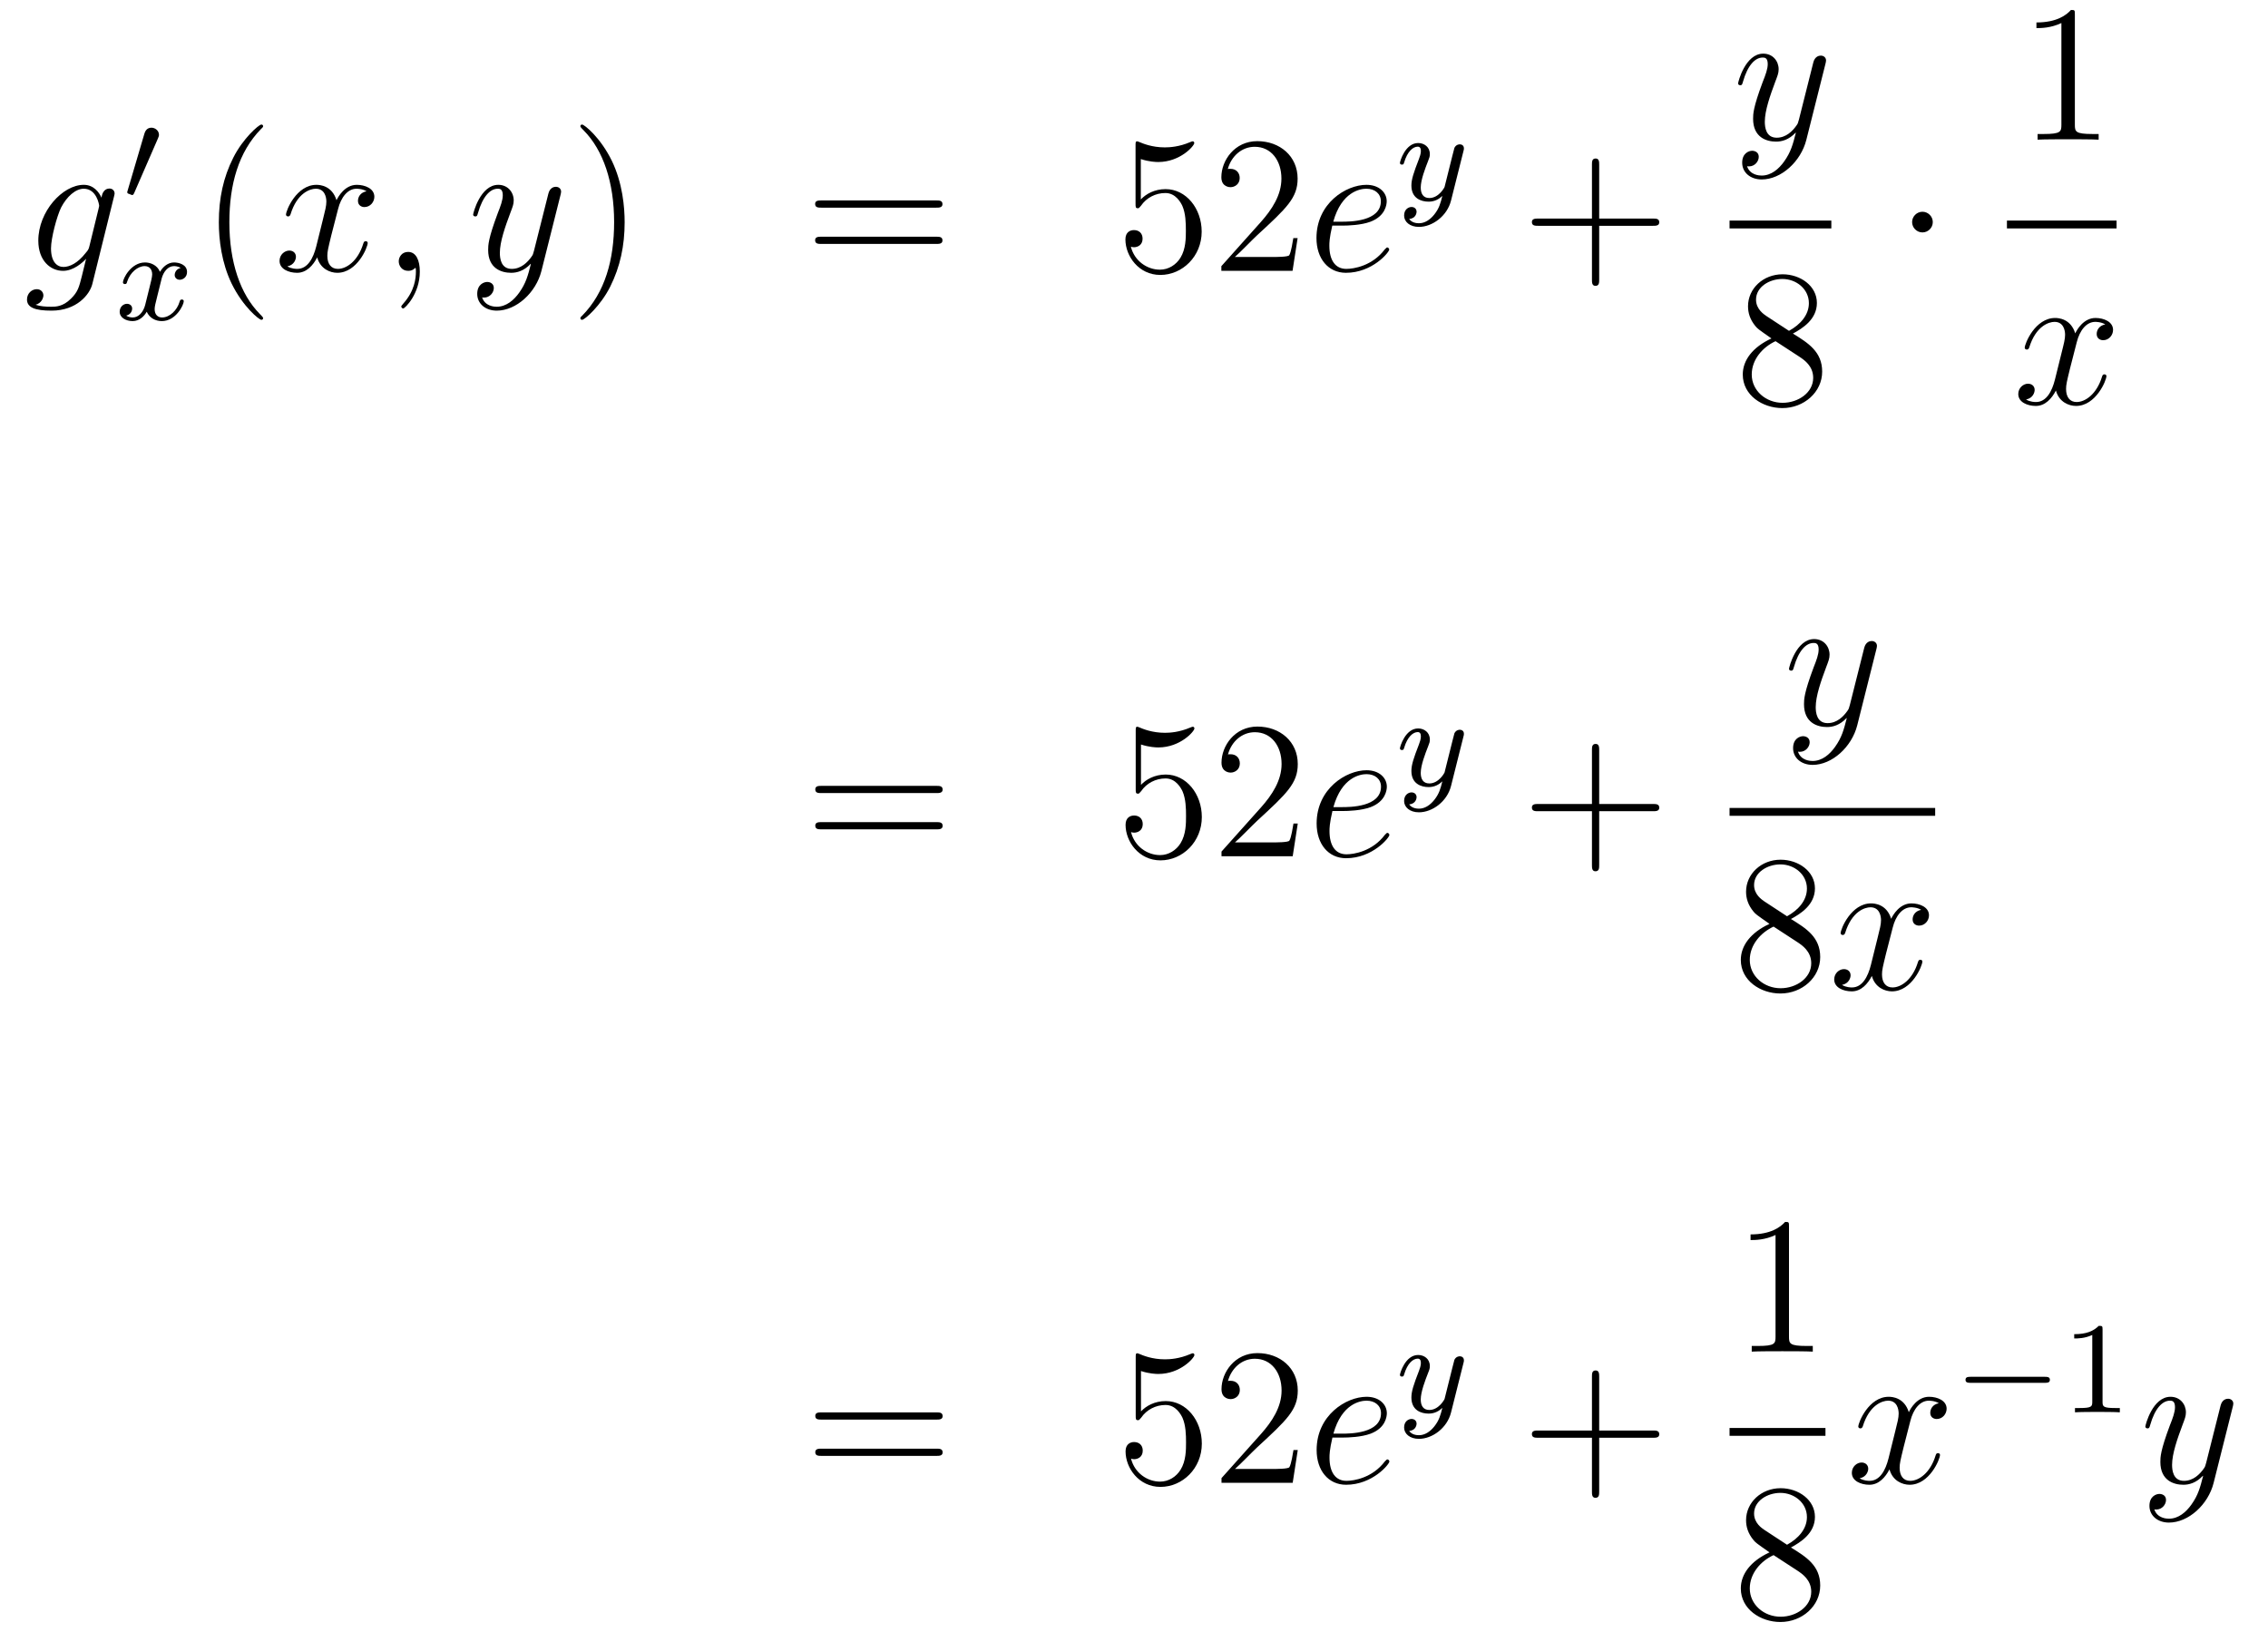 <?xml version='1.0'?>
<!-- This file was generated by dvisvgm 1.14.1 -->
<svg height='100pt' version='1.1' viewBox='0 -100 139 100' width='139pt' xmlns='http://www.w3.org/2000/svg' xmlns:xlink='http://www.w3.org/1999/xlink'>
<g id='page1'>
<g transform='matrix(1 0 0 1 -132 567)'>
<path d='M137.481 -651.918C137.433 -651.727 137.409 -651.679 137.253 -651.5C136.763 -650.866 136.261 -650.639 135.891 -650.639C135.496 -650.639 135.126 -650.95 135.126 -651.775C135.126 -652.408 135.484 -653.747 135.747 -654.285C136.094 -654.954 136.632 -655.433 137.134 -655.433C137.923 -655.433 138.078 -654.453 138.078 -654.381L138.042 -654.213L137.481 -651.918ZM138.222 -654.883C138.066 -655.229 137.732 -655.672 137.134 -655.672C135.831 -655.672 134.348 -654.034 134.348 -652.253C134.348 -651.01 135.102 -650.4 135.867 -650.4C136.5 -650.4 137.062 -650.902 137.277 -651.141L137.014 -650.065C136.847 -649.408 136.775 -649.109 136.345 -648.691C135.855 -648.2 135.4 -648.2 135.138 -648.2C134.779 -648.2 134.48 -648.224 134.181 -648.32C134.564 -648.427 134.659 -648.762 134.659 -648.894C134.659 -649.085 134.516 -649.276 134.253 -649.276C133.966 -649.276 133.655 -649.037 133.655 -648.643C133.655 -648.153 134.145 -647.961 135.161 -647.961C136.703 -647.961 137.504 -648.953 137.66 -649.599L138.987 -654.954C139.023 -655.098 139.023 -655.122 139.023 -655.146C139.023 -655.313 138.891 -655.445 138.712 -655.445C138.425 -655.445 138.258 -655.206 138.222 -654.883Z' fill-rule='evenodd'/>
<path d='M141.672 -658.497C141.712 -658.601 141.743 -658.656 141.743 -658.736C141.743 -658.999 141.504 -659.174 141.281 -659.174C140.963 -659.174 140.875 -658.895 140.843 -658.784L139.831 -655.349C139.799 -655.254 139.799 -655.23 139.799 -655.222C139.799 -655.15 139.847 -655.134 139.927 -655.11C140.07 -655.047 140.086 -655.047 140.102 -655.047C140.126 -655.047 140.173 -655.047 140.229 -655.182L141.672 -658.497Z' fill-rule='evenodd'/>
<path d='M143.072 -650.579C142.722 -650.492 142.706 -650.181 142.706 -650.149C142.706 -649.974 142.841 -649.854 143.016 -649.854S143.463 -649.99 143.463 -650.332C143.463 -650.787 142.961 -650.914 142.666 -650.914C142.291 -650.914 141.988 -650.651 141.805 -650.34C141.63 -650.763 141.216 -650.914 140.889 -650.914C140.02 -650.914 139.534 -649.918 139.534 -649.695C139.534 -649.623 139.59 -649.591 139.654 -649.591C139.749 -649.591 139.765 -649.631 139.789 -649.727C139.973 -650.308 140.451 -650.691 140.865 -650.691C141.176 -650.691 141.327 -650.468 141.327 -650.181C141.327 -650.022 141.232 -649.655 141.168 -649.4C141.112 -649.169 140.937 -648.46 140.897 -648.308C140.785 -647.878 140.498 -647.543 140.14 -647.543C140.108 -647.543 139.901 -647.543 139.733 -647.655C140.1 -647.742 140.1 -648.077 140.1 -648.085C140.1 -648.268 139.957 -648.38 139.781 -648.38C139.566 -648.38 139.335 -648.197 139.335 -647.894C139.335 -647.527 139.725 -647.32 140.132 -647.32C140.554 -647.32 140.849 -647.639 140.993 -647.894C141.168 -647.503 141.534 -647.32 141.917 -647.32C142.785 -647.32 143.263 -648.316 143.263 -648.539C143.263 -648.619 143.2 -648.643 143.144 -648.643C143.048 -648.643 143.032 -648.587 143.008 -648.507C142.849 -647.974 142.395 -647.543 141.933 -647.543C141.67 -647.543 141.478 -647.719 141.478 -648.053C141.478 -648.213 141.526 -648.396 141.638 -648.842C141.694 -649.081 141.869 -649.782 141.909 -649.934C142.02 -650.348 142.299 -650.691 142.658 -650.691C142.698 -650.691 142.905 -650.691 143.072 -650.579Z' fill-rule='evenodd'/>
<path d='M148.125 -647.495C148.125 -647.531 148.125 -647.555 147.922 -647.758C146.727 -648.966 146.057 -650.938 146.057 -653.377C146.057 -655.696 146.619 -657.692 148.006 -659.103C148.125 -659.21 148.125 -659.234 148.125 -659.27C148.125 -659.342 148.065 -659.366 148.017 -659.366C147.862 -659.366 146.882 -658.505 146.296 -657.333C145.687 -656.126 145.412 -654.847 145.412 -653.377C145.412 -652.312 145.579 -650.89 146.2 -649.611C146.906 -648.177 147.886 -647.399 148.017 -647.399C148.065 -647.399 148.125 -647.423 148.125 -647.495Z' fill-rule='evenodd'/>
<path d='M154.465 -655.277C154.082 -655.206 153.939 -654.919 153.939 -654.692C153.939 -654.405 154.166 -654.309 154.333 -654.309C154.692 -654.309 154.943 -654.62 154.943 -654.942C154.943 -655.445 154.369 -655.672 153.867 -655.672C153.138 -655.672 152.731 -654.954 152.624 -654.727C152.349 -655.624 151.608 -655.672 151.393 -655.672C150.173 -655.672 149.528 -654.106 149.528 -653.843C149.528 -653.795 149.575 -653.735 149.659 -653.735C149.755 -653.735 149.779 -653.807 149.803 -653.855C150.209 -655.182 151.01 -655.433 151.357 -655.433C151.895 -655.433 152.002 -654.931 152.002 -654.644C152.002 -654.381 151.93 -654.106 151.787 -653.532L151.381 -651.894C151.201 -651.177 150.855 -650.52 150.221 -650.52C150.161 -650.52 149.863 -650.52 149.611 -650.675C150.042 -650.759 150.137 -651.117 150.137 -651.261C150.137 -651.5 149.958 -651.643 149.731 -651.643C149.444 -651.643 149.133 -651.392 149.133 -651.01C149.133 -650.508 149.695 -650.28 150.209 -650.28C150.783 -650.28 151.19 -650.735 151.44 -651.225C151.632 -650.52 152.229 -650.28 152.672 -650.28C153.891 -650.28 154.536 -651.847 154.536 -652.109C154.536 -652.169 154.489 -652.217 154.417 -652.217C154.31 -652.217 154.297 -652.157 154.262 -652.062C153.939 -651.01 153.246 -650.52 152.708 -650.52C152.289 -650.52 152.062 -650.83 152.062 -651.32C152.062 -651.583 152.11 -651.775 152.301 -652.564L152.72 -654.189C152.899 -654.907 153.305 -655.433 153.855 -655.433C153.879 -655.433 154.214 -655.433 154.465 -655.277ZM157.729 -650.352C157.729 -651.046 157.503 -651.56 157.012 -651.56C156.63 -651.56 156.438 -651.249 156.438 -650.986C156.438 -650.723 156.618 -650.4 157.024 -650.4C157.18 -650.4 157.311 -650.448 157.419 -650.555C157.443 -650.579 157.455 -650.579 157.467 -650.579C157.49 -650.579 157.49 -650.412 157.49 -650.352C157.49 -649.958 157.419 -649.181 156.725 -648.404C156.594 -648.26 156.594 -648.236 156.594 -648.213C156.594 -648.153 156.654 -648.093 156.714 -648.093C156.809 -648.093 157.729 -648.978 157.729 -650.352Z' fill-rule='evenodd'/>
<path d='M163.819 -649.061C163.496 -648.607 163.029 -648.2 162.444 -648.2C162.3 -648.2 161.726 -648.224 161.547 -648.774C161.583 -648.762 161.643 -648.762 161.667 -648.762C162.025 -648.762 162.264 -649.073 162.264 -649.348C162.264 -649.623 162.037 -649.719 161.858 -649.719C161.667 -649.719 161.248 -649.575 161.248 -648.989C161.248 -648.38 161.762 -647.961 162.444 -647.961C163.639 -647.961 164.846 -649.061 165.181 -650.388L166.353 -655.05C166.365 -655.11 166.389 -655.182 166.389 -655.253C166.389 -655.433 166.245 -655.552 166.066 -655.552C165.958 -655.552 165.707 -655.504 165.612 -655.146L164.727 -651.631C164.667 -651.416 164.667 -651.392 164.571 -651.261C164.332 -650.926 163.938 -650.52 163.364 -650.52C162.695 -650.52 162.635 -651.177 162.635 -651.5C162.635 -652.181 162.958 -653.102 163.281 -653.962C163.412 -654.309 163.484 -654.476 163.484 -654.715C163.484 -655.218 163.125 -655.672 162.539 -655.672C161.439 -655.672 160.997 -653.938 160.997 -653.843C160.997 -653.795 161.045 -653.735 161.129 -653.735C161.236 -653.735 161.248 -653.783 161.296 -653.95C161.583 -654.954 162.037 -655.433 162.504 -655.433C162.611 -655.433 162.814 -655.433 162.814 -655.038C162.814 -654.727 162.683 -654.381 162.504 -653.927C161.918 -652.36 161.918 -651.966 161.918 -651.679C161.918 -650.543 162.731 -650.28 163.328 -650.28C163.675 -650.28 164.106 -650.388 164.524 -650.83L164.536 -650.818C164.356 -650.113 164.237 -649.647 163.819 -649.061Z' fill-rule='evenodd'/>
<path d='M170.283 -653.377C170.283 -654.285 170.164 -655.767 169.494 -657.154C168.789 -658.588 167.809 -659.366 167.677 -659.366C167.63 -659.366 167.57 -659.342 167.57 -659.27C167.57 -659.234 167.57 -659.21 167.773 -659.007C168.969 -657.8 169.638 -655.827 169.638 -653.388C169.638 -651.069 169.076 -649.073 167.689 -647.662C167.57 -647.555 167.57 -647.531 167.57 -647.495C167.57 -647.423 167.63 -647.399 167.677 -647.399C167.833 -647.399 168.813 -648.26 169.399 -649.432C170.009 -650.651 170.283 -651.942 170.283 -653.377Z' fill-rule='evenodd'/>
<path d='M189.38 -654.273C189.547 -654.273 189.762 -654.273 189.762 -654.488C189.762 -654.715 189.559 -654.715 189.38 -654.715H182.339C182.172 -654.715 181.957 -654.715 181.957 -654.5C181.957 -654.273 182.16 -654.273 182.339 -654.273H189.38ZM189.38 -652.05C189.547 -652.05 189.762 -652.05 189.762 -652.265C189.762 -652.492 189.559 -652.492 189.38 -652.492H182.339C182.172 -652.492 181.957 -652.492 181.957 -652.277C181.957 -652.05 182.16 -652.05 182.339 -652.05H189.38Z' fill-rule='evenodd'/>
<path d='M201.918 -657.25C202.432 -657.082 202.85 -657.07 202.982 -657.07C204.334 -657.07 205.194 -658.062 205.194 -658.23C205.194 -658.278 205.17 -658.338 205.098 -658.338C205.074 -658.338 205.05 -658.338 204.942 -658.29C204.274 -658.003 203.699 -657.967 203.389 -657.967C202.6 -657.967 202.038 -658.206 201.811 -658.302C201.727 -658.338 201.703 -658.338 201.691 -658.338C201.595 -658.338 201.595 -658.266 201.595 -658.074V-654.524C201.595 -654.309 201.595 -654.237 201.739 -654.237C201.799 -654.237 201.811 -654.249 201.93 -654.393C202.265 -654.883 202.826 -655.17 203.424 -655.17C204.058 -655.17 204.368 -654.584 204.464 -654.381C204.668 -653.914 204.679 -653.329 204.679 -652.874C204.679 -652.42 204.679 -651.739 204.346 -651.201C204.082 -650.771 203.616 -650.472 203.089 -650.472C202.301 -650.472 201.523 -651.01 201.308 -651.882C201.368 -651.858 201.44 -651.847 201.5 -651.847C201.703 -651.847 202.026 -651.966 202.026 -652.372C202.026 -652.707 201.799 -652.898 201.5 -652.898C201.284 -652.898 200.974 -652.791 200.974 -652.325C200.974 -651.308 201.787 -650.149 203.113 -650.149C204.464 -650.149 205.648 -651.285 205.648 -652.803C205.648 -654.225 204.691 -655.409 203.436 -655.409C202.756 -655.409 202.229 -655.11 201.918 -654.775V-657.25ZM211.528 -652.408H211.265C211.229 -652.205 211.133 -651.547 211.014 -651.356C210.93 -651.249 210.248 -651.249 209.891 -651.249H207.679C208.002 -651.524 208.73 -652.289 209.041 -652.576C210.858 -654.249 211.528 -654.871 211.528 -656.054C211.528 -657.429 210.44 -658.349 209.053 -658.349C207.667 -658.349 206.854 -657.166 206.854 -656.138C206.854 -655.528 207.38 -655.528 207.415 -655.528C207.667 -655.528 207.978 -655.707 207.978 -656.09C207.978 -656.425 207.75 -656.652 207.415 -656.652C207.308 -656.652 207.284 -656.652 207.248 -656.64C207.475 -657.453 208.121 -658.003 208.898 -658.003C209.914 -658.003 210.535 -657.154 210.535 -656.054C210.535 -655.038 209.95 -654.153 209.269 -653.388L206.854 -650.687V-650.4H211.217L211.528 -652.408Z' fill-rule='evenodd'/>
<path d='M214.285 -653.173C214.608 -653.173 215.422 -653.197 215.995 -653.412C216.904 -653.759 216.988 -654.453 216.988 -654.667C216.988 -655.193 216.533 -655.672 215.744 -655.672C214.489 -655.672 212.683 -654.536 212.683 -652.408C212.683 -651.153 213.401 -650.28 214.489 -650.28C216.115 -650.28 217.142 -651.547 217.142 -651.703C217.142 -651.775 217.07 -651.834 217.024 -651.834C216.988 -651.834 216.976 -651.822 216.868 -651.715C216.103 -650.699 214.967 -650.52 214.513 -650.52C213.832 -650.52 213.473 -651.057 213.473 -651.942C213.473 -652.109 213.473 -652.408 213.652 -653.173H214.285ZM213.712 -653.412C214.226 -655.253 215.362 -655.433 215.744 -655.433C216.27 -655.433 216.629 -655.122 216.629 -654.667C216.629 -653.412 214.716 -653.412 214.214 -653.412H213.712Z' fill-rule='evenodd'/>
<path d='M221.688 -657.724C221.719 -657.836 221.719 -657.852 221.719 -657.907C221.719 -658.107 221.56 -658.154 221.465 -658.154C221.425 -658.154 221.242 -658.146 221.138 -657.939C221.122 -657.899 221.05 -657.612 221.01 -657.445L220.532 -655.533C220.524 -655.509 220.182 -654.863 219.6 -654.863C219.209 -654.863 219.074 -655.15 219.074 -655.509C219.074 -655.971 219.346 -656.68 219.528 -657.142C219.608 -657.342 219.632 -657.413 219.632 -657.557C219.632 -657.995 219.281 -658.234 218.915 -658.234C218.125 -658.234 217.799 -657.111 217.799 -657.015C217.799 -656.943 217.855 -656.911 217.919 -656.911C218.022 -656.911 218.03 -656.959 218.054 -657.039C218.261 -657.732 218.604 -658.011 218.891 -658.011C219.011 -658.011 219.082 -657.931 219.082 -657.748C219.082 -657.581 219.018 -657.397 218.963 -657.254C218.635 -656.409 218.501 -656.003 218.501 -655.628C218.501 -654.847 219.09 -654.64 219.56 -654.64C219.935 -654.64 220.206 -654.807 220.397 -654.991C220.285 -654.545 220.206 -654.234 219.902 -653.852C219.64 -653.525 219.32 -653.317 218.963 -653.317C218.827 -653.317 218.524 -653.342 218.365 -653.581C218.788 -653.613 218.819 -653.971 218.819 -654.019C218.819 -654.21 218.676 -654.314 218.508 -654.314C218.333 -654.314 218.054 -654.178 218.054 -653.788C218.054 -653.413 218.396 -653.094 218.963 -653.094C219.775 -653.094 220.692 -653.748 220.931 -654.712L221.688 -657.724Z' fill-rule='evenodd'/>
<path d='M230.01 -653.161H233.309C233.477 -653.161 233.692 -653.161 233.692 -653.377C233.692 -653.604 233.489 -653.604 233.309 -653.604H230.01V-656.903C230.01 -657.07 230.01 -657.286 229.794 -657.286C229.567 -657.286 229.567 -657.082 229.567 -656.903V-653.604H226.268C226.1 -653.604 225.886 -653.604 225.886 -653.388C225.886 -653.161 226.088 -653.161 226.268 -653.161H229.567V-649.862C229.567 -649.695 229.567 -649.48 229.782 -649.48C230.01 -649.48 230.01 -649.683 230.01 -649.862V-653.161Z' fill-rule='evenodd'/>
<path d='M241.344 -657.101C241.021 -656.647 240.556 -656.24 239.969 -656.24C239.826 -656.24 239.252 -656.264 239.072 -656.814C239.108 -656.802 239.168 -656.802 239.192 -656.802C239.551 -656.802 239.79 -657.113 239.79 -657.388C239.79 -657.663 239.563 -657.759 239.383 -657.759C239.192 -657.759 238.774 -657.615 238.774 -657.029C238.774 -656.42 239.288 -656.001 239.969 -656.001C241.165 -656.001 242.372 -657.101 242.706 -658.428L243.878 -663.09C243.89 -663.15 243.914 -663.222 243.914 -663.293C243.914 -663.473 243.77 -663.592 243.592 -663.592C243.484 -663.592 243.233 -663.544 243.137 -663.186L242.252 -659.671C242.192 -659.456 242.192 -659.432 242.096 -659.301C241.858 -658.966 241.464 -658.56 240.889 -658.56C240.221 -658.56 240.161 -659.217 240.161 -659.54C240.161 -660.221 240.484 -661.142 240.806 -662.002C240.937 -662.349 241.009 -662.516 241.009 -662.755C241.009 -663.258 240.65 -663.712 240.065 -663.712C238.966 -663.712 238.523 -661.978 238.523 -661.883C238.523 -661.835 238.571 -661.775 238.655 -661.775C238.762 -661.775 238.774 -661.823 238.822 -661.99C239.108 -662.994 239.563 -663.473 240.029 -663.473C240.137 -663.473 240.34 -663.473 240.34 -663.078C240.34 -662.767 240.209 -662.421 240.029 -661.967C239.443 -660.4 239.443 -660.006 239.443 -659.719C239.443 -658.583 240.257 -658.32 240.853 -658.32C241.201 -658.32 241.631 -658.428 242.05 -658.87L242.062 -658.858C241.882 -658.153 241.762 -657.687 241.344 -657.101Z' fill-rule='evenodd'/>
<path d='M238 -653H244.238V-653.481H238'/>
<path d='M241.882 -646.555C242.48 -646.878 243.353 -647.428 243.353 -648.432C243.353 -649.472 242.348 -650.189 241.249 -650.189C240.065 -650.189 239.132 -649.317 239.132 -648.229C239.132 -647.823 239.252 -647.416 239.587 -647.01C239.719 -646.854 239.731 -646.842 240.568 -646.257C239.408 -645.719 238.81 -644.918 238.81 -644.045C238.81 -642.778 240.018 -641.989 241.237 -641.989C242.563 -641.989 243.676 -642.969 243.676 -644.224C243.676 -645.444 242.815 -645.982 241.882 -646.555ZM240.257 -647.631C240.101 -647.739 239.623 -648.05 239.623 -648.635C239.623 -649.413 240.436 -649.902 241.237 -649.902C242.098 -649.902 242.862 -649.281 242.862 -648.42C242.862 -647.691 242.336 -647.105 241.643 -646.723L240.257 -647.631ZM240.818 -646.089L242.266 -645.145C242.575 -644.942 243.126 -644.571 243.126 -643.842C243.126 -642.933 242.206 -642.312 241.249 -642.312C240.233 -642.312 239.36 -643.053 239.36 -644.045C239.36 -644.977 240.041 -645.731 240.818 -646.089Z' fill-rule='evenodd'/>
<path d='M250.456 -653.388C250.456 -653.735 250.169 -654.022 249.822 -654.022C249.475 -654.022 249.188 -653.735 249.188 -653.388C249.188 -653.042 249.475 -652.755 249.822 -652.755C250.169 -652.755 250.456 -653.042 250.456 -653.388Z' fill-rule='evenodd'/>
<path d='M259.163 -666.102C259.163 -666.378 259.163 -666.389 258.924 -666.389C258.637 -666.067 258.04 -665.624 256.808 -665.624V-665.278C257.083 -665.278 257.681 -665.278 258.338 -665.588V-659.36C258.338 -658.93 258.302 -658.787 257.25 -658.787H256.879V-658.44C257.202 -658.464 258.362 -658.464 258.756 -658.464C259.151 -658.464 260.298 -658.464 260.621 -658.44V-658.787H260.251C259.199 -658.787 259.163 -658.93 259.163 -659.36V-666.102Z' fill-rule='evenodd'/>
<path d='M255 -653H261.719V-653.481H255'/>
<path d='M261.026 -647.117C260.644 -647.046 260.501 -646.759 260.501 -646.532C260.501 -646.245 260.728 -646.149 260.894 -646.149C261.253 -646.149 261.504 -646.46 261.504 -646.782C261.504 -647.285 260.93 -647.512 260.429 -647.512C259.699 -647.512 259.292 -646.794 259.186 -646.567C258.911 -647.464 258.169 -647.512 257.954 -647.512C256.735 -647.512 256.09 -645.946 256.09 -645.683C256.09 -645.635 256.136 -645.575 256.22 -645.575C256.316 -645.575 256.34 -645.647 256.364 -645.695C256.771 -647.022 257.572 -647.273 257.918 -647.273C258.456 -647.273 258.564 -646.771 258.564 -646.484C258.564 -646.221 258.492 -645.946 258.348 -645.372L257.942 -643.734C257.762 -643.017 257.417 -642.36 256.782 -642.36C256.723 -642.36 256.424 -642.36 256.172 -642.515C256.603 -642.599 256.699 -642.957 256.699 -643.101C256.699 -643.34 256.519 -643.483 256.292 -643.483C256.006 -643.483 255.695 -643.232 255.695 -642.85C255.695 -642.348 256.256 -642.12 256.771 -642.12C257.345 -642.12 257.75 -642.575 258.002 -643.065C258.193 -642.36 258.791 -642.12 259.234 -642.12C260.453 -642.12 261.098 -643.687 261.098 -643.949C261.098 -644.009 261.05 -644.057 260.978 -644.057C260.87 -644.057 260.858 -643.997 260.824 -643.902C260.501 -642.85 259.807 -642.36 259.27 -642.36C258.851 -642.36 258.624 -642.67 258.624 -643.16C258.624 -643.423 258.671 -643.615 258.863 -644.404L259.28 -646.029C259.46 -646.747 259.866 -647.273 260.417 -647.273C260.441 -647.273 260.776 -647.273 261.026 -647.117Z' fill-rule='evenodd'/>
<path d='M189.389 -618.393C189.556 -618.393 189.772 -618.393 189.772 -618.608C189.772 -618.835 189.568 -618.835 189.389 -618.835H182.348C182.181 -618.835 181.966 -618.835 181.966 -618.62C181.966 -618.393 182.169 -618.393 182.348 -618.393H189.389ZM189.389 -616.17C189.556 -616.17 189.772 -616.17 189.772 -616.385C189.772 -616.612 189.568 -616.612 189.389 -616.612H182.348C182.181 -616.612 181.966 -616.612 181.966 -616.397C181.966 -616.17 182.169 -616.17 182.348 -616.17H189.389Z' fill-rule='evenodd'/>
<path d='M201.928 -621.37C202.441 -621.202 202.86 -621.19 202.991 -621.19C204.342 -621.19 205.202 -622.182 205.202 -622.35C205.202 -622.398 205.178 -622.458 205.108 -622.458C205.084 -622.458 205.06 -622.458 204.952 -622.41C204.282 -622.123 203.708 -622.087 203.398 -622.087C202.609 -622.087 202.046 -622.326 201.82 -622.422C201.736 -622.458 201.712 -622.458 201.701 -622.458C201.605 -622.458 201.605 -622.386 201.605 -622.194V-618.644C201.605 -618.429 201.605 -618.357 201.748 -618.357C201.808 -618.357 201.82 -618.369 201.94 -618.513C202.274 -619.003 202.836 -619.29 203.434 -619.29C204.067 -619.29 204.378 -618.704 204.474 -618.501C204.677 -618.034 204.689 -617.449 204.689 -616.994C204.689 -616.54 204.689 -615.859 204.354 -615.321C204.091 -614.891 203.624 -614.592 203.099 -614.592C202.309 -614.592 201.533 -615.13 201.318 -616.002C201.378 -615.978 201.449 -615.967 201.509 -615.967C201.712 -615.967 202.036 -616.086 202.036 -616.492C202.036 -616.827 201.808 -617.018 201.509 -617.018C201.294 -617.018 200.983 -616.911 200.983 -616.445C200.983 -615.428 201.796 -614.269 203.123 -614.269C204.474 -614.269 205.657 -615.405 205.657 -616.923C205.657 -618.345 204.701 -619.529 203.446 -619.529C202.764 -619.529 202.238 -619.23 201.928 -618.895V-621.37ZM211.537 -616.528H211.274C211.238 -616.325 211.142 -615.667 211.022 -615.476C210.94 -615.369 210.258 -615.369 209.899 -615.369H207.688C208.01 -615.644 208.74 -616.409 209.051 -616.696C210.868 -618.369 211.537 -618.991 211.537 -620.174C211.537 -621.549 210.449 -622.469 209.063 -622.469C207.676 -622.469 206.863 -621.286 206.863 -620.258C206.863 -619.648 207.389 -619.648 207.425 -619.648C207.676 -619.648 207.986 -619.827 207.986 -620.21C207.986 -620.545 207.76 -620.772 207.425 -620.772C207.317 -620.772 207.293 -620.772 207.258 -620.76C207.485 -621.573 208.13 -622.123 208.907 -622.123C209.923 -622.123 210.545 -621.274 210.545 -620.174C210.545 -619.158 209.959 -618.273 209.278 -617.508L206.863 -614.807V-614.52H211.226L211.537 -616.528Z' fill-rule='evenodd'/>
<path d='M214.295 -617.293C214.618 -617.293 215.43 -617.317 216.004 -617.532C216.913 -617.879 216.996 -618.573 216.996 -618.787C216.996 -619.313 216.542 -619.792 215.753 -619.792C214.498 -619.792 212.693 -618.656 212.693 -616.528C212.693 -615.273 213.41 -614.4 214.498 -614.4C216.124 -614.4 217.152 -615.667 217.152 -615.823C217.152 -615.895 217.08 -615.954 217.032 -615.954C216.996 -615.954 216.984 -615.942 216.877 -615.835C216.112 -614.819 214.976 -614.64 214.522 -614.64C213.841 -614.64 213.482 -615.177 213.482 -616.062C213.482 -616.229 213.482 -616.528 213.661 -617.293H214.295ZM213.721 -617.532C214.235 -619.373 215.371 -619.553 215.753 -619.553C216.28 -619.553 216.638 -619.242 216.638 -618.787C216.638 -617.532 214.726 -617.532 214.223 -617.532H213.721Z' fill-rule='evenodd'/>
<path d='M221.688 -621.844C221.719 -621.956 221.719 -621.972 221.719 -622.027C221.719 -622.227 221.56 -622.274 221.465 -622.274C221.425 -622.274 221.242 -622.266 221.138 -622.059C221.122 -622.019 221.05 -621.732 221.01 -621.565L220.532 -619.653C220.524 -619.629 220.182 -618.983 219.6 -618.983C219.209 -618.983 219.074 -619.27 219.074 -619.629C219.074 -620.091 219.346 -620.8 219.528 -621.262C219.608 -621.462 219.632 -621.533 219.632 -621.677C219.632 -622.115 219.281 -622.354 218.915 -622.354C218.125 -622.354 217.799 -621.231 217.799 -621.135C217.799 -621.063 217.855 -621.031 217.919 -621.031C218.022 -621.031 218.03 -621.079 218.054 -621.159C218.261 -621.852 218.604 -622.131 218.891 -622.131C219.011 -622.131 219.082 -622.051 219.082 -621.868C219.082 -621.701 219.018 -621.517 218.963 -621.374C218.635 -620.529 218.501 -620.123 218.501 -619.748C218.501 -618.967 219.09 -618.76 219.56 -618.76C219.935 -618.76 220.206 -618.927 220.397 -619.111C220.285 -618.665 220.206 -618.354 219.902 -617.972C219.64 -617.645 219.32 -617.437 218.963 -617.437C218.827 -617.437 218.524 -617.462 218.365 -617.701C218.788 -617.733 218.819 -618.091 218.819 -618.139C218.819 -618.33 218.676 -618.434 218.508 -618.434C218.333 -618.434 218.054 -618.298 218.054 -617.908C218.054 -617.533 218.396 -617.214 218.963 -617.214C219.775 -617.214 220.692 -617.868 220.931 -618.832L221.688 -621.844Z' fill-rule='evenodd'/>
<path d='M230.01 -617.281H233.309C233.477 -617.281 233.692 -617.281 233.692 -617.497C233.692 -617.724 233.489 -617.724 233.309 -617.724H230.01V-621.023C230.01 -621.19 230.01 -621.406 229.794 -621.406C229.567 -621.406 229.567 -621.202 229.567 -621.023V-617.724H226.268C226.1 -617.724 225.886 -617.724 225.886 -617.508C225.886 -617.281 226.088 -617.281 226.268 -617.281H229.567V-613.982C229.567 -613.815 229.567 -613.6 229.782 -613.6C230.01 -613.6 230.01 -613.803 230.01 -613.982V-617.281Z' fill-rule='evenodd'/>
<path d='M244.464 -621.221C244.141 -620.767 243.676 -620.36 243.089 -620.36C242.946 -620.36 242.372 -620.384 242.192 -620.934C242.228 -620.922 242.288 -620.922 242.312 -620.922C242.671 -620.922 242.91 -621.233 242.91 -621.508C242.91 -621.783 242.683 -621.879 242.503 -621.879C242.312 -621.879 241.894 -621.735 241.894 -621.149C241.894 -620.54 242.408 -620.121 243.089 -620.121C244.285 -620.121 245.492 -621.221 245.826 -622.548L246.998 -627.21C247.01 -627.27 247.034 -627.342 247.034 -627.413C247.034 -627.593 246.89 -627.712 246.712 -627.712C246.604 -627.712 246.353 -627.664 246.257 -627.306L245.372 -623.791C245.312 -623.576 245.312 -623.552 245.216 -623.421C244.978 -623.086 244.584 -622.68 244.009 -622.68C243.341 -622.68 243.281 -623.337 243.281 -623.66C243.281 -624.341 243.604 -625.262 243.926 -626.122C244.057 -626.469 244.129 -626.636 244.129 -626.875C244.129 -627.378 243.77 -627.832 243.185 -627.832C242.086 -627.832 241.643 -626.098 241.643 -626.003C241.643 -625.955 241.691 -625.895 241.775 -625.895C241.882 -625.895 241.894 -625.943 241.942 -626.11C242.228 -627.114 242.683 -627.593 243.149 -627.593C243.257 -627.593 243.46 -627.593 243.46 -627.198C243.46 -626.887 243.329 -626.541 243.149 -626.087C242.563 -624.52 242.563 -624.126 242.563 -623.839C242.563 -622.703 243.377 -622.44 243.973 -622.44C244.321 -622.44 244.751 -622.548 245.17 -622.99L245.182 -622.978C245.002 -622.273 244.882 -621.807 244.464 -621.221Z' fill-rule='evenodd'/>
<path d='M238 -617H250.602V-617.481H238'/>
<path d='M241.762 -610.675C242.36 -610.998 243.233 -611.548 243.233 -612.552C243.233 -613.592 242.228 -614.309 241.129 -614.309C239.945 -614.309 239.012 -613.437 239.012 -612.349C239.012 -611.943 239.132 -611.536 239.467 -611.13C239.599 -610.974 239.611 -610.962 240.448 -610.377C239.288 -609.839 238.69 -609.038 238.69 -608.165C238.69 -606.898 239.898 -606.109 241.117 -606.109C242.443 -606.109 243.556 -607.089 243.556 -608.344C243.556 -609.564 242.695 -610.102 241.762 -610.675ZM240.137 -611.751C239.981 -611.859 239.503 -612.17 239.503 -612.755C239.503 -613.533 240.316 -614.022 241.117 -614.022C241.978 -614.022 242.742 -613.401 242.742 -612.54C242.742 -611.811 242.216 -611.225 241.523 -610.843L240.137 -611.751ZM240.698 -610.209L242.146 -609.265C242.455 -609.062 243.006 -608.691 243.006 -607.962C243.006 -607.053 242.086 -606.432 241.129 -606.432C240.113 -606.432 239.24 -607.173 239.24 -608.165C239.24 -609.097 239.921 -609.851 240.698 -610.209Z' fill-rule='evenodd'/>
<path d='M249.745 -611.237C249.362 -611.166 249.22 -610.879 249.22 -610.652C249.22 -610.365 249.446 -610.269 249.613 -610.269C249.972 -610.269 250.223 -610.58 250.223 -610.902C250.223 -611.405 249.649 -611.632 249.148 -611.632C248.418 -611.632 248.011 -610.914 247.904 -610.687C247.63 -611.584 246.888 -611.632 246.673 -611.632C245.454 -611.632 244.808 -610.066 244.808 -609.803C244.808 -609.755 244.855 -609.695 244.939 -609.695C245.035 -609.695 245.059 -609.767 245.083 -609.815C245.49 -611.142 246.29 -611.393 246.637 -611.393C247.175 -611.393 247.283 -610.891 247.283 -610.604C247.283 -610.341 247.211 -610.066 247.067 -609.492L246.661 -607.854C246.481 -607.137 246.136 -606.48 245.502 -606.48C245.442 -606.48 245.143 -606.48 244.891 -606.635C245.322 -606.719 245.418 -607.077 245.418 -607.221C245.418 -607.46 245.238 -607.603 245.011 -607.603C244.724 -607.603 244.414 -607.352 244.414 -606.97C244.414 -606.468 244.975 -606.24 245.49 -606.24C246.064 -606.24 246.47 -606.695 246.721 -607.185C246.912 -606.48 247.51 -606.24 247.952 -606.24C249.172 -606.24 249.817 -607.807 249.817 -608.069C249.817 -608.129 249.769 -608.177 249.697 -608.177C249.59 -608.177 249.577 -608.117 249.542 -608.022C249.22 -606.97 248.526 -606.48 247.988 -606.48C247.57 -606.48 247.343 -606.79 247.343 -607.28C247.343 -607.543 247.39 -607.735 247.582 -608.524L248 -610.149C248.179 -610.867 248.586 -611.393 249.136 -611.393C249.16 -611.393 249.494 -611.393 249.745 -611.237Z' fill-rule='evenodd'/>
<path d='M189.389 -579.994C189.556 -579.994 189.772 -579.994 189.772 -580.208C189.772 -580.435 189.568 -580.435 189.389 -580.435H182.348C182.181 -580.435 181.966 -580.435 181.966 -580.22C181.966 -579.994 182.169 -579.994 182.348 -579.994H189.389ZM189.389 -577.77C189.556 -577.77 189.772 -577.77 189.772 -577.985C189.772 -578.212 189.568 -578.212 189.389 -578.212H182.348C182.181 -578.212 181.966 -578.212 181.966 -577.997C181.966 -577.77 182.169 -577.77 182.348 -577.77H189.389Z' fill-rule='evenodd'/>
<path d='M201.928 -582.97C202.441 -582.802 202.86 -582.791 202.991 -582.791C204.342 -582.791 205.202 -583.782 205.202 -583.95C205.202 -583.998 205.178 -584.058 205.108 -584.058C205.084 -584.058 205.06 -584.058 204.952 -584.01C204.282 -583.723 203.708 -583.687 203.398 -583.687C202.609 -583.687 202.046 -583.926 201.82 -584.022C201.736 -584.058 201.712 -584.058 201.701 -584.058C201.605 -584.058 201.605 -583.986 201.605 -583.794V-580.244C201.605 -580.03 201.605 -579.958 201.748 -579.958C201.808 -579.958 201.82 -579.97 201.94 -580.112C202.274 -580.603 202.836 -580.89 203.434 -580.89C204.067 -580.89 204.378 -580.304 204.474 -580.1C204.677 -579.635 204.689 -579.049 204.689 -578.594C204.689 -578.141 204.689 -577.459 204.354 -576.92C204.091 -576.491 203.624 -576.192 203.099 -576.192C202.309 -576.192 201.533 -576.73 201.318 -577.602C201.378 -577.578 201.449 -577.566 201.509 -577.566C201.712 -577.566 202.036 -577.686 202.036 -578.093C202.036 -578.428 201.808 -578.618 201.509 -578.618C201.294 -578.618 200.983 -578.51 200.983 -578.045C200.983 -577.028 201.796 -575.869 203.123 -575.869C204.474 -575.869 205.657 -577.004 205.657 -578.522C205.657 -579.946 204.701 -581.129 203.446 -581.129C202.764 -581.129 202.238 -580.83 201.928 -580.495V-582.97ZM211.537 -578.129H211.274C211.238 -577.925 211.142 -577.267 211.022 -577.076C210.94 -576.968 210.258 -576.968 209.899 -576.968H207.688C208.01 -577.243 208.74 -578.009 209.051 -578.296C210.868 -579.97 211.537 -580.591 211.537 -581.774C211.537 -583.15 210.449 -584.069 209.063 -584.069C207.676 -584.069 206.863 -582.886 206.863 -581.858C206.863 -581.249 207.389 -581.249 207.425 -581.249C207.676 -581.249 207.986 -581.428 207.986 -581.81C207.986 -582.145 207.76 -582.372 207.425 -582.372C207.317 -582.372 207.293 -582.372 207.258 -582.36C207.485 -583.172 208.13 -583.723 208.907 -583.723C209.923 -583.723 210.545 -582.874 210.545 -581.774C210.545 -580.758 209.959 -579.874 209.278 -579.108L206.863 -576.407V-576.12H211.226L211.537 -578.129Z' fill-rule='evenodd'/>
<path d='M214.295 -578.893C214.618 -578.893 215.43 -578.917 216.004 -579.132C216.913 -579.479 216.996 -580.172 216.996 -580.387C216.996 -580.914 216.542 -581.392 215.753 -581.392C214.498 -581.392 212.693 -580.256 212.693 -578.129C212.693 -576.874 213.41 -576 214.498 -576C216.124 -576 217.152 -577.267 217.152 -577.423C217.152 -577.495 217.08 -577.554 217.032 -577.554C216.996 -577.554 216.984 -577.542 216.877 -577.435C216.112 -576.419 214.976 -576.24 214.522 -576.24C213.841 -576.24 213.482 -576.778 213.482 -577.662C213.482 -577.829 213.482 -578.129 213.661 -578.893H214.295ZM213.721 -579.132C214.235 -580.974 215.371 -581.153 215.753 -581.153C216.28 -581.153 216.638 -580.842 216.638 -580.387C216.638 -579.132 214.726 -579.132 214.223 -579.132H213.721Z' fill-rule='evenodd'/>
<path d='M221.688 -583.444C221.719 -583.555 221.719 -583.572 221.719 -583.627C221.719 -583.826 221.56 -583.874 221.465 -583.874C221.425 -583.874 221.242 -583.866 221.138 -583.66C221.122 -583.619 221.05 -583.332 221.01 -583.165L220.532 -581.252C220.524 -581.228 220.182 -580.584 219.6 -580.584C219.209 -580.584 219.074 -580.871 219.074 -581.228C219.074 -581.69 219.346 -582.401 219.528 -582.863C219.608 -583.062 219.632 -583.134 219.632 -583.277C219.632 -583.715 219.281 -583.954 218.915 -583.954C218.125 -583.954 217.799 -582.83 217.799 -582.734C217.799 -582.664 217.855 -582.631 217.919 -582.631C218.022 -582.631 218.03 -582.679 218.054 -582.758C218.261 -583.452 218.604 -583.73 218.891 -583.73C219.011 -583.73 219.082 -583.651 219.082 -583.468C219.082 -583.301 219.018 -583.117 218.963 -582.974C218.635 -582.13 218.501 -581.723 218.501 -581.348C218.501 -580.567 219.09 -580.361 219.56 -580.361C219.935 -580.361 220.206 -580.528 220.397 -580.711C220.285 -580.265 220.206 -579.954 219.902 -579.571C219.64 -579.245 219.32 -579.037 218.963 -579.037C218.827 -579.037 218.524 -579.061 218.365 -579.301C218.788 -579.332 218.819 -579.691 218.819 -579.739C218.819 -579.93 218.676 -580.033 218.508 -580.033C218.333 -580.033 218.054 -579.898 218.054 -579.508C218.054 -579.133 218.396 -578.814 218.963 -578.814C219.775 -578.814 220.692 -579.468 220.931 -580.432L221.688 -583.444Z' fill-rule='evenodd'/>
<path d='M230.01 -578.881H233.309C233.477 -578.881 233.692 -578.881 233.692 -579.096C233.692 -579.324 233.489 -579.324 233.309 -579.324H230.01V-582.623C230.01 -582.791 230.01 -583.006 229.794 -583.006C229.567 -583.006 229.567 -582.802 229.567 -582.623V-579.324H226.268C226.1 -579.324 225.886 -579.324 225.886 -579.108C225.886 -578.881 226.088 -578.881 226.268 -578.881H229.567V-575.582C229.567 -575.414 229.567 -575.2 229.782 -575.2C230.01 -575.2 230.01 -575.402 230.01 -575.582V-578.881Z' fill-rule='evenodd'/>
<path d='M241.643 -591.822C241.643 -592.098 241.643 -592.109 241.404 -592.109C241.117 -591.786 240.52 -591.344 239.288 -591.344V-590.998C239.563 -590.998 240.161 -590.998 240.818 -591.308V-585.08C240.818 -584.65 240.782 -584.507 239.73 -584.507H239.359V-584.16C239.682 -584.184 240.842 -584.184 241.236 -584.184C241.631 -584.184 242.778 -584.184 243.101 -584.16V-584.507H242.731C241.679 -584.507 241.643 -584.65 241.643 -585.08V-591.822Z' fill-rule='evenodd'/>
<path d='M238 -579H243.878V-579.48H238'/>
<path d='M241.762 -572.155C242.36 -572.478 243.233 -573.028 243.233 -574.032C243.233 -575.072 242.228 -575.789 241.129 -575.789C239.945 -575.789 239.012 -574.916 239.012 -573.829C239.012 -573.422 239.132 -573.016 239.467 -572.61C239.599 -572.454 239.611 -572.442 240.448 -571.856C239.288 -571.319 238.69 -570.517 238.69 -569.645C238.69 -568.378 239.898 -567.589 241.117 -567.589C242.443 -567.589 243.556 -568.568 243.556 -569.825C243.556 -571.044 242.695 -571.582 241.762 -572.155ZM240.137 -573.232C239.981 -573.338 239.503 -573.649 239.503 -574.235C239.503 -575.012 240.316 -575.502 241.117 -575.502C241.978 -575.502 242.742 -574.88 242.742 -574.02C242.742 -573.29 242.216 -572.705 241.523 -572.323L240.137 -573.232ZM240.698 -571.688L242.146 -570.745C242.455 -570.541 243.006 -570.17 243.006 -569.442C243.006 -568.534 242.086 -567.912 241.129 -567.912C240.113 -567.912 239.24 -568.652 239.24 -569.645C239.24 -570.577 239.921 -571.331 240.698 -571.688Z' fill-rule='evenodd'/>
<path d='M250.826 -580.997C250.444 -580.926 250.301 -580.639 250.301 -580.411C250.301 -580.124 250.528 -580.03 250.694 -580.03C251.053 -580.03 251.304 -580.339 251.304 -580.662C251.304 -581.165 250.73 -581.392 250.229 -581.392C249.499 -581.392 249.092 -580.674 248.986 -580.447C248.711 -581.344 247.969 -581.392 247.754 -581.392C246.535 -581.392 245.89 -579.826 245.89 -579.563C245.89 -579.515 245.936 -579.455 246.02 -579.455C246.116 -579.455 246.14 -579.527 246.164 -579.575C246.571 -580.902 247.372 -581.153 247.718 -581.153C248.256 -581.153 248.364 -580.651 248.364 -580.363C248.364 -580.1 248.292 -579.826 248.148 -579.252L247.742 -577.614C247.562 -576.896 247.217 -576.24 246.582 -576.24C246.523 -576.24 246.224 -576.24 245.972 -576.395C246.403 -576.479 246.499 -576.838 246.499 -576.98C246.499 -577.219 246.319 -577.363 246.092 -577.363C245.806 -577.363 245.495 -577.112 245.495 -576.73C245.495 -576.228 246.056 -576 246.571 -576C247.145 -576 247.55 -576.455 247.802 -576.944C247.993 -576.24 248.591 -576 249.034 -576C250.253 -576 250.898 -577.566 250.898 -577.829C250.898 -577.889 250.85 -577.937 250.778 -577.937C250.67 -577.937 250.658 -577.877 250.624 -577.782C250.301 -576.73 249.607 -576.24 249.07 -576.24C248.651 -576.24 248.424 -576.551 248.424 -577.04C248.424 -577.303 248.471 -577.495 248.663 -578.284L249.08 -579.91C249.26 -580.626 249.666 -581.153 250.217 -581.153C250.241 -581.153 250.576 -581.153 250.826 -580.997Z' fill-rule='evenodd'/>
<path d='M257.33 -582.248C257.458 -582.248 257.633 -582.248 257.633 -582.432S257.458 -582.616 257.33 -582.616H252.764C252.636 -582.616 252.461 -582.616 252.461 -582.432S252.636 -582.248 252.764 -582.248H257.33Z' fill-rule='evenodd'/>
<path d='M260.86 -585.516C260.86 -585.731 260.844 -585.739 260.628 -585.739C260.302 -585.42 259.879 -585.229 259.123 -585.229V-584.966C259.338 -584.966 259.768 -584.966 260.23 -585.181V-581.094C260.23 -580.799 260.207 -580.703 259.45 -580.703H259.17V-580.44C259.498 -580.464 260.183 -580.464 260.542 -580.464C260.899 -580.464 261.593 -580.464 261.919 -580.44V-580.703H261.641C260.884 -580.703 260.86 -580.799 260.86 -581.094V-585.516Z' fill-rule='evenodd'/>
<path d='M266.304 -574.781C265.981 -574.327 265.516 -573.92 264.929 -573.92C264.786 -573.92 264.212 -573.944 264.032 -574.494C264.068 -574.482 264.128 -574.482 264.152 -574.482C264.511 -574.482 264.75 -574.793 264.75 -575.068C264.75 -575.344 264.523 -575.438 264.343 -575.438C264.152 -575.438 263.734 -575.296 263.734 -574.709C263.734 -574.099 264.248 -573.682 264.929 -573.682C266.125 -573.682 267.332 -574.781 267.666 -576.108L268.838 -580.77C268.85 -580.83 268.874 -580.902 268.874 -580.974C268.874 -581.153 268.73 -581.272 268.552 -581.272C268.444 -581.272 268.193 -581.225 268.097 -580.866L267.212 -577.351C267.152 -577.136 267.152 -577.112 267.056 -576.98C266.818 -576.646 266.424 -576.24 265.849 -576.24C265.181 -576.24 265.121 -576.896 265.121 -577.219C265.121 -577.901 265.444 -578.821 265.766 -579.682C265.897 -580.03 265.969 -580.196 265.969 -580.435C265.969 -580.938 265.61 -581.392 265.025 -581.392C263.926 -581.392 263.483 -579.659 263.483 -579.563C263.483 -579.515 263.531 -579.455 263.615 -579.455C263.722 -579.455 263.734 -579.503 263.782 -579.671C264.068 -580.674 264.523 -581.153 264.989 -581.153C265.097 -581.153 265.3 -581.153 265.3 -580.758C265.3 -580.447 265.169 -580.1 264.989 -579.647C264.403 -578.081 264.403 -577.686 264.403 -577.399C264.403 -576.264 265.217 -576 265.813 -576C266.161 -576 266.591 -576.108 267.01 -576.551L267.022 -576.539C266.842 -575.833 266.722 -575.366 266.304 -574.781Z' fill-rule='evenodd'/>
</g>
</g>
</svg>
